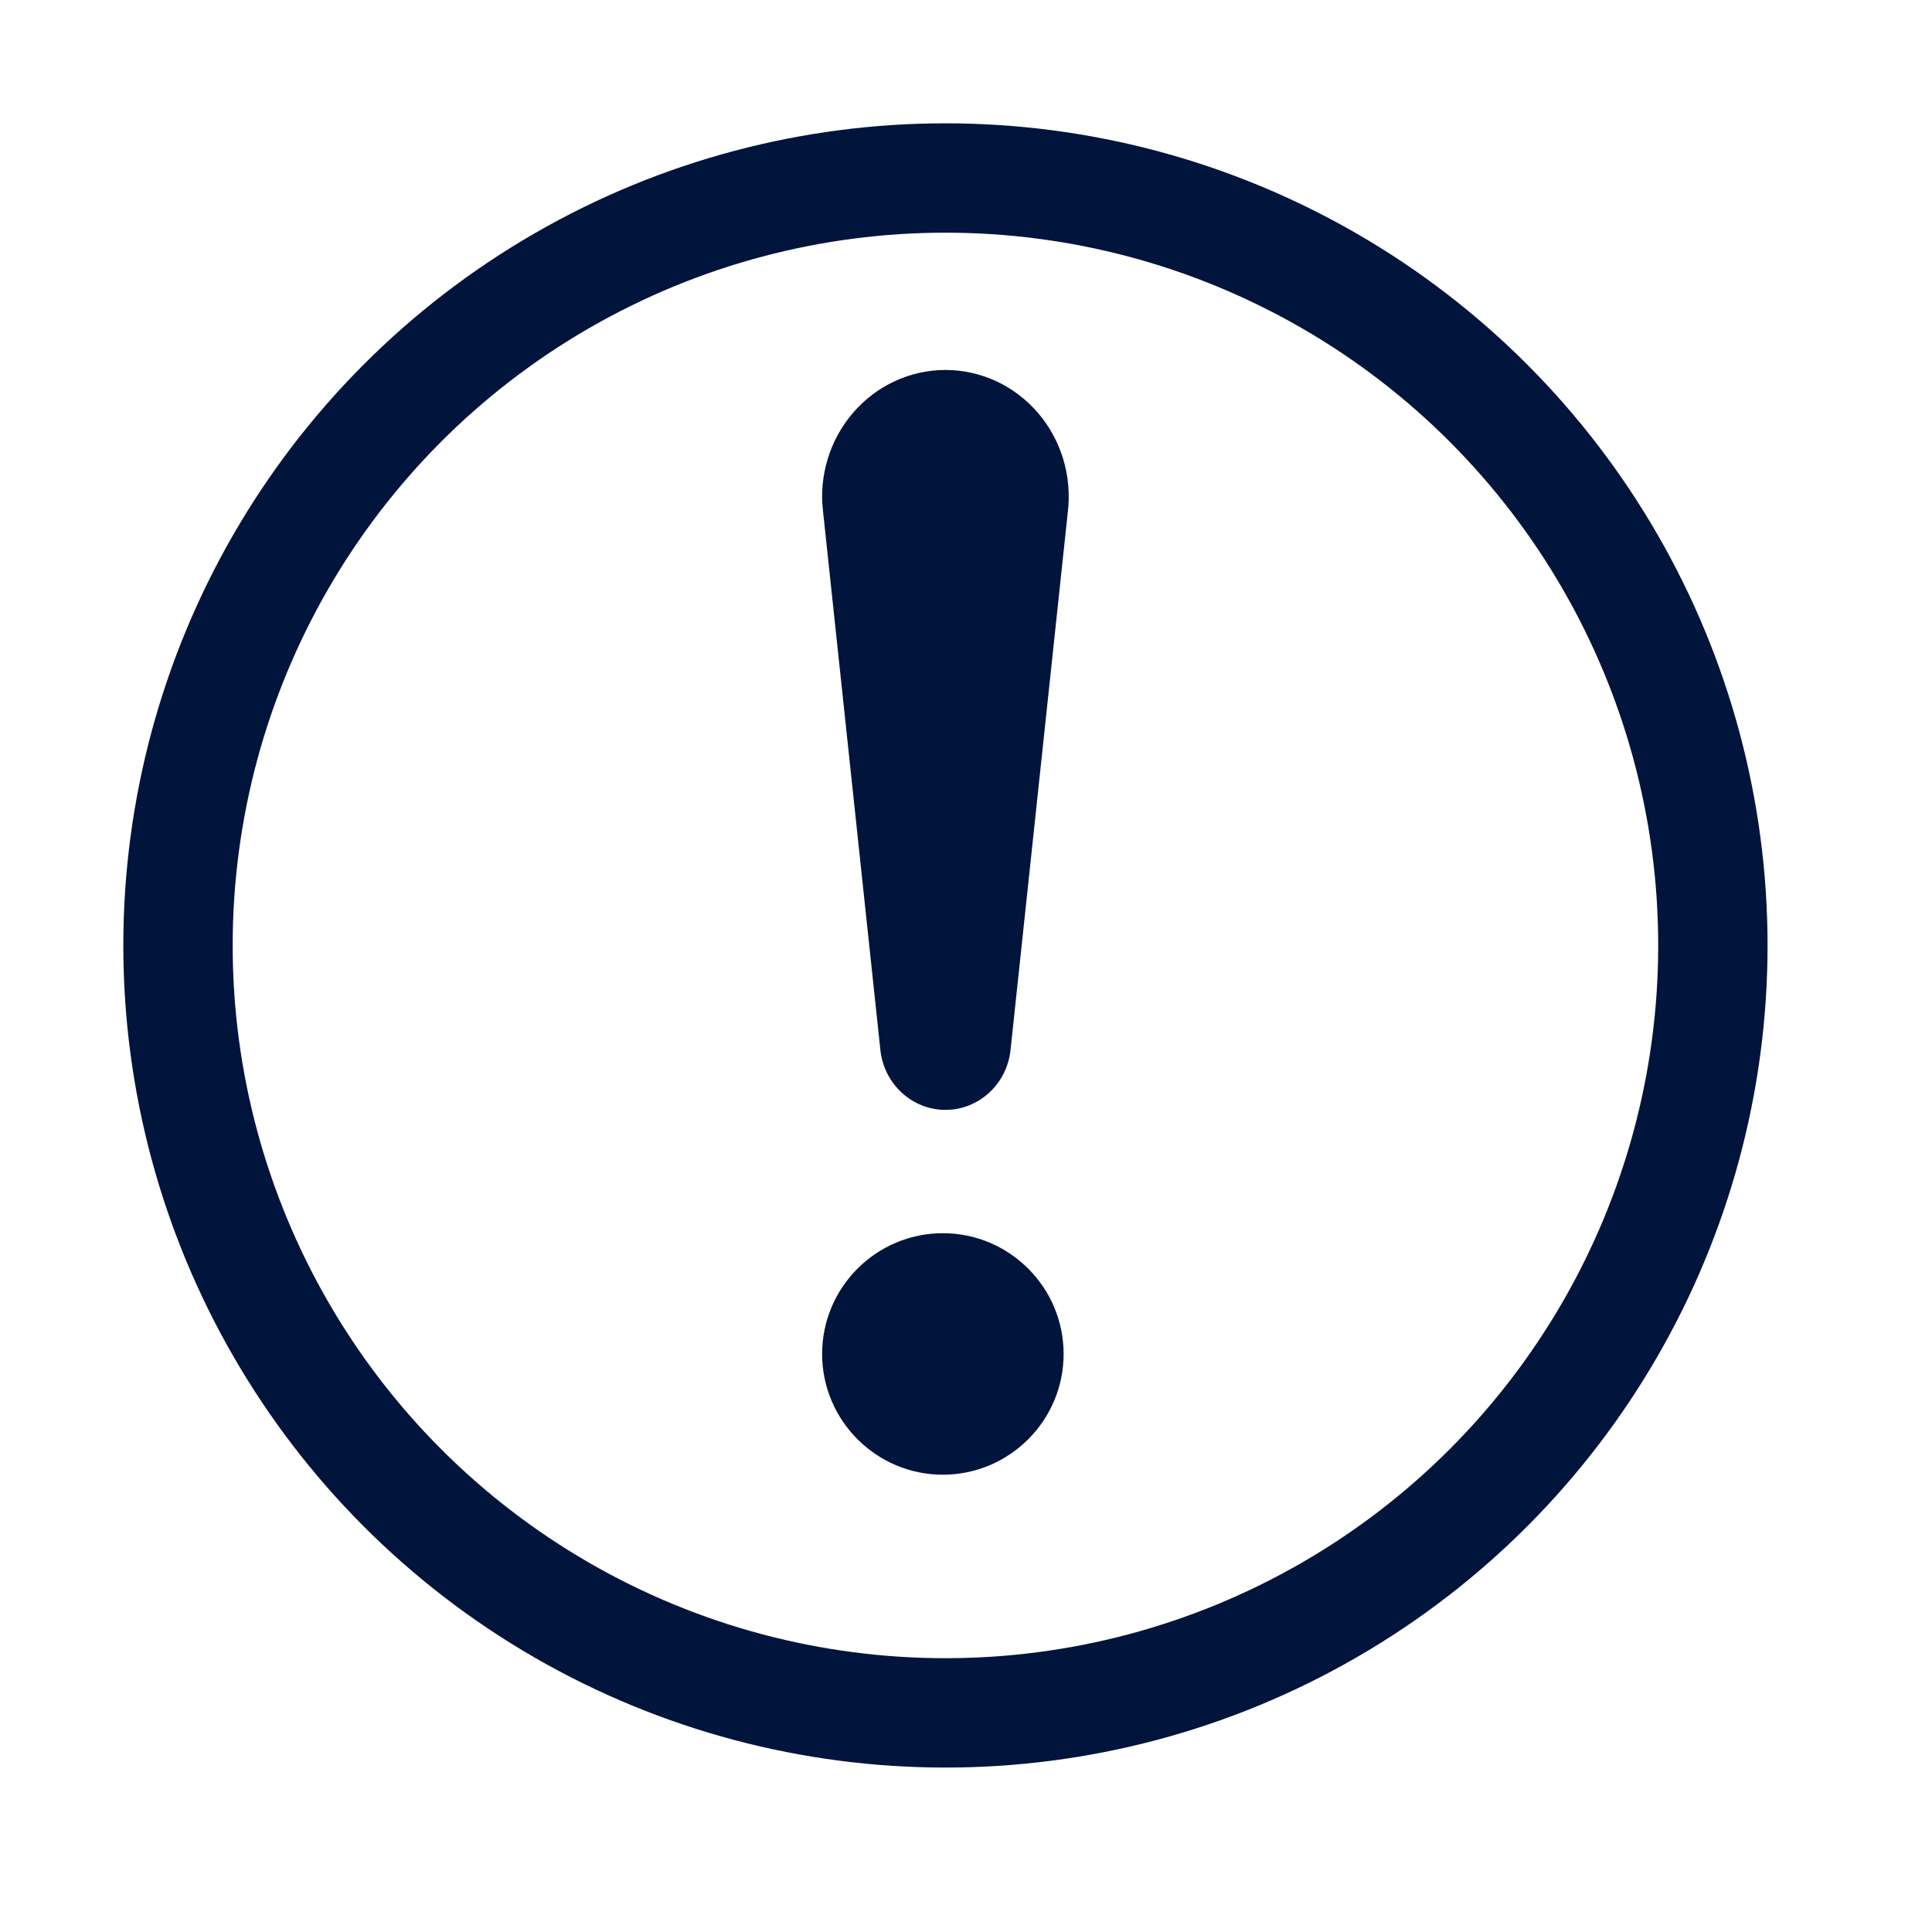 <svg width="53" height="53" viewBox="0 0 53 53" fill="none" xmlns="http://www.w3.org/2000/svg">
<path d="M25.937 10.149C24.967 10.149 24.044 10.577 23.401 11.324C22.759 12.071 22.461 13.066 22.578 14.026L24.151 28.802C24.251 29.738 25.02 30.447 25.937 30.447C26.854 30.447 27.623 29.738 27.722 28.802L29.292 14.054C29.413 13.066 29.115 12.071 28.472 11.324C27.83 10.577 26.907 10.149 25.937 10.149Z" fill="#00143C"/>
<path d="M25.865 33.83C24.039 33.83 22.553 35.316 22.553 37.142C22.553 38.968 24.039 40.455 25.865 40.455C27.691 40.455 29.178 38.968 29.178 37.142C29.178 35.316 27.691 33.83 25.865 33.83Z" fill="#00143C"/>
<circle cx="25.936" cy="25.936" r="21.053" stroke="#00143C" stroke-width="3"/>
</svg>
